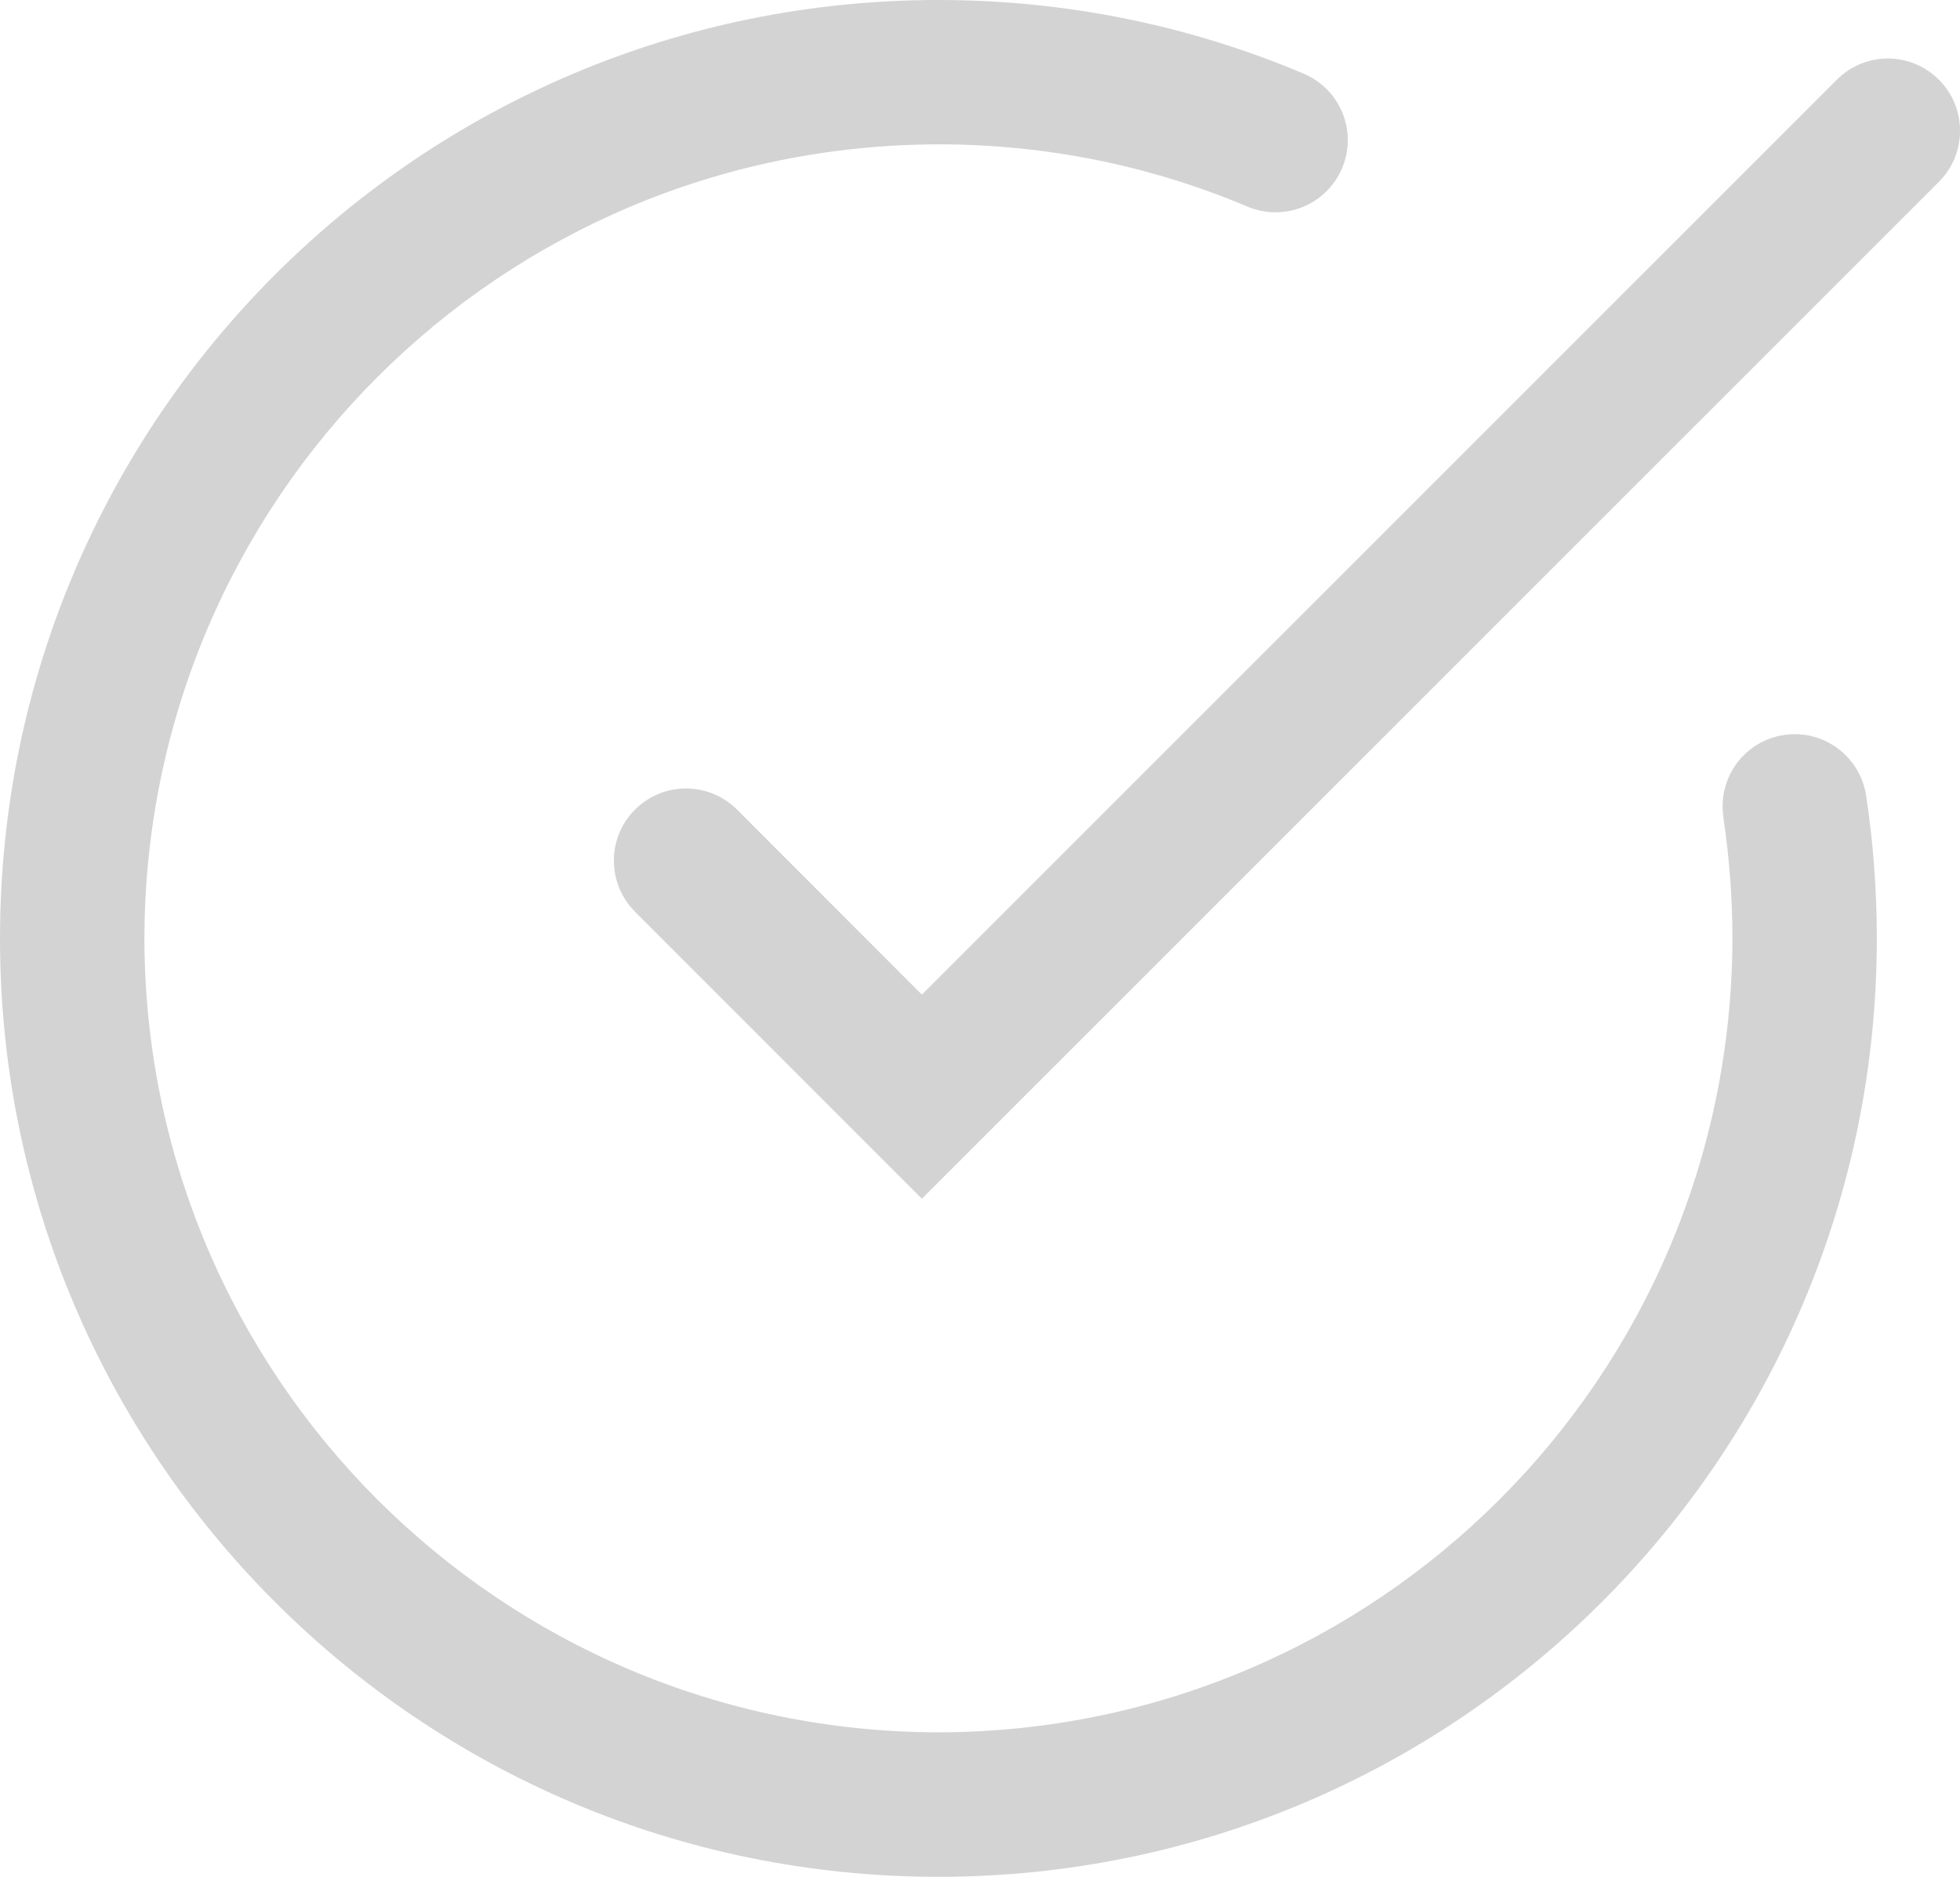 <?xml version="1.0" encoding="utf-8"?>
<!-- Generator: Adobe Illustrator 13.0.2, SVG Export Plug-In . SVG Version: 6.00 Build 14948)  -->
<svg version="1.2" baseProfile="tiny" id="Layer_1" xmlns="http://www.w3.org/2000/svg" xmlns:xlink="http://www.w3.org/1999/xlink"
	 x="0px" y="0px" width="60.932px" height="58.344px" viewBox="0 0 60.932 58.344" xml:space="preserve">
<g>
	<path fill="#D3D3D3" d="M0,29.172C0,13.057,13.064,0,29.173,0l0,0c4.022,0,7.868,0.814,11.36,2.293l0,0
		c1.14,0.484,1.673,1.799,1.188,2.939l0,0c-0.485,1.139-1.799,1.672-2.939,1.191l0,0c-2.952-1.248-6.192-1.936-9.609-1.936l0,0
		C15.543,4.51,4.516,15.535,4.489,29.172l0,0c0.026,13.629,11.054,24.654,24.684,24.68l0,0c13.634-0.025,24.657-11.051,24.684-24.68
		l0,0c0-1.283-0.098-2.545-0.284-3.766l0,0h0.006c-0.189-1.227,0.65-2.371,1.876-2.557l0,0c1.222-0.189,2.368,0.652,2.558,1.879l0,0
		c0.221,1.449,0.333,2.932,0.333,4.443l0,0c0,16.107-13.059,29.168-29.172,29.172l0,0C13.064,58.34,0,45.279,0,29.172L0,29.172z"/>
	<path fill="#D3D3D3" d="M19.738,28.34h0.003c-0.876-0.875-0.876-2.299,0-3.172l0,0c0.873-0.877,2.295-0.877,3.172,0l0,0l5.746,5.75
		L57.104,2.477c0.873-0.877,2.295-0.877,3.171,0l0,0c0.877,0.875,0.877,2.299,0,3.176l0,0L28.659,37.264L19.738,28.34L19.738,28.34z
		"/>
</g>
</svg>
